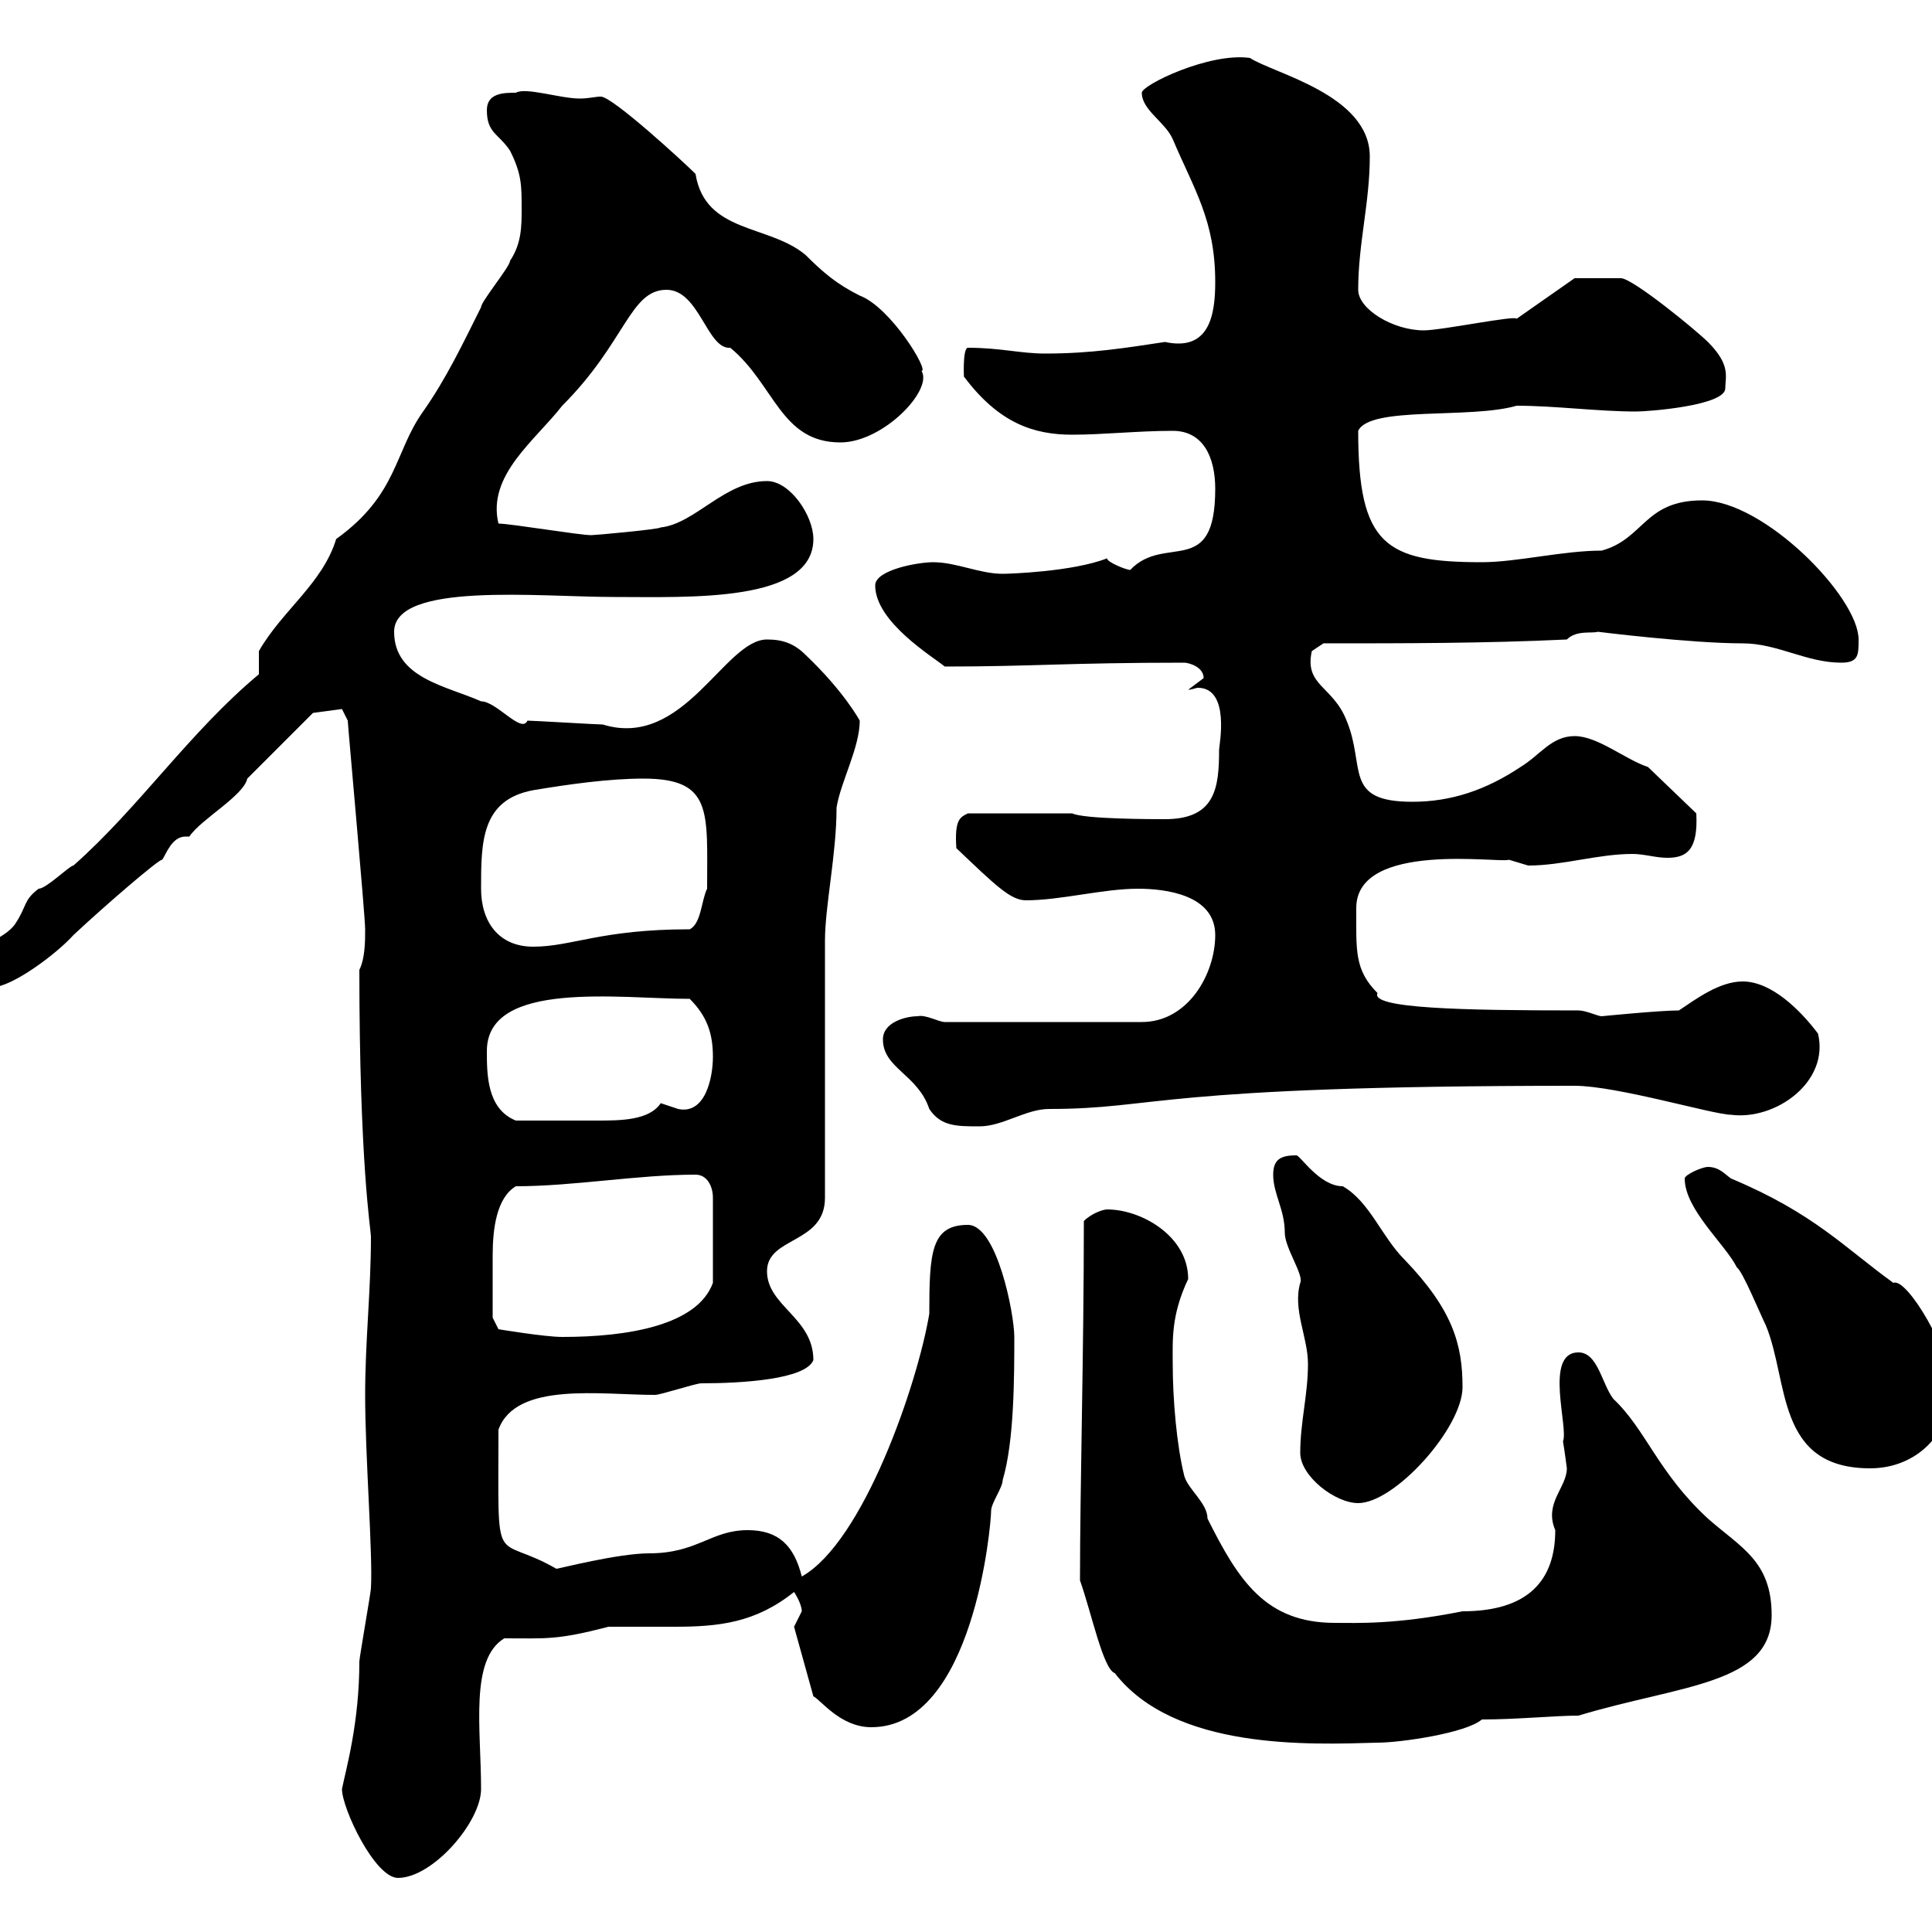 <svg xmlns="http://www.w3.org/2000/svg" xmlns:xlink="http://www.w3.org/1999/xlink" width="300" height="300"><path d="M53.10 277.80C53.10 280.80 58.20 291.60 61.80 291.60C67.20 291.60 74.70 282.90 74.70 277.80C74.70 268.50 72.90 257.70 78.30 254.40C84.90 254.40 86.40 254.70 94.50 252.60C96.30 252.60 98.10 252.60 99.60 252.60C101.40 252.60 103.20 252.60 104.70 252.60C111.60 252.60 117.30 252 123.30 247.20C123.30 247.20 124.50 249 124.50 250.20C124.50 250.20 123.30 252.60 123.30 252.60L126.30 263.40C127.50 264 130.50 268.20 135.30 268.20C151.20 268.20 153.90 236.70 153.90 234.60C153.90 233.40 155.70 231 155.70 229.80C157.50 223.80 157.50 213.60 157.50 207.60C157.50 204 154.80 190.20 150.30 190.20C144.60 190.20 144.30 194.40 144.30 204C142.50 214.80 134.10 239.40 124.50 244.80C123.30 240 120.90 237.60 116.10 237.60C110.40 237.60 108.30 241.20 100.80 241.20C96 241.20 86.70 243.60 86.40 243.60C76.50 237.90 77.40 244.80 77.40 222C80.10 214.50 93.30 216.60 101.70 216.60C102.60 216.60 108 214.80 108.90 214.80C115.20 214.80 125.10 214.20 126.30 211.20C126.30 204.60 119.10 202.80 119.10 197.40C119.10 192 128.10 193.20 128.10 186L128.10 146.10C128.10 140.70 129.90 132.60 129.90 125.40C130.50 121.50 133.50 116.10 133.50 111.90C133.50 111.90 131.10 107.40 125.10 101.70C123.30 99.90 121.50 99.30 119.10 99.30C112.50 99.30 106.20 116.40 93.60 112.50C92.70 112.50 82.80 111.90 81.90 111.90C81 114 77.10 108.90 74.70 108.90C69.30 106.50 61.20 105.30 61.20 98.10C61.20 90.30 83.70 92.70 95.40 92.70C107.10 92.70 126.30 93.60 126.30 83.70C126.30 80.10 122.70 74.70 119.10 74.70C112.50 74.70 108 81.30 102.60 81.90C102.30 82.20 92.40 83.10 91.80 83.10C90 83.10 79.20 81.30 77.40 81.30C75.60 73.80 83.10 68.40 87.30 63C97.20 53.10 97.80 45 103.50 45C108.60 45 109.80 54.30 113.40 54C120.30 59.70 121.20 68.70 130.50 68.70C137.10 68.70 144.90 60.60 143.10 57.60C144.30 57.60 138.30 47.70 133.50 45.90C129.90 44.10 127.80 42.30 125.10 39.60C119.40 34.80 109.50 36.30 108 27C106.20 25.20 95.10 15 93.30 15C92.40 15 91.50 15.30 90 15.30C87 15.30 81.60 13.50 80.10 14.40C78.30 14.40 75.60 14.40 75.60 17.10C75.60 20.70 77.40 20.70 79.20 23.40C81 27 81 28.80 81 32.40C81 35.10 81 37.80 79.20 40.50C79.20 41.40 74.70 46.80 74.70 47.70C72 53.10 69.30 58.80 65.70 63.90C61.20 70.20 61.80 76.80 52.20 83.70C50.10 90.60 43.80 94.80 40.20 101.10L40.20 104.70C29.40 113.70 21.60 125.40 11.40 134.40C10.80 134.40 7.20 138 6 138C3.60 139.80 4.20 140.70 2.40 143.40C0.60 146.10-3.60 146.10-3.60 150.60C-3.60 152.40-3 153.30-1.20 153.30C1.80 153.30 8.70 148.20 11.40 145.20C16.20 140.70 24.90 133.20 25.20 133.50C25.80 132.60 26.70 129.90 28.80 129.90C29.10 129.90 29.10 129.90 29.40 129.90C31.20 127.20 37.80 123.60 38.40 120.90L48.60 110.70L53.10 110.10L54 111.90C54 112.50 56.70 142.20 56.70 144.30C56.70 146.10 56.70 148.80 55.80 150.60C55.80 180.60 57.60 191.10 57.60 192C57.60 200.40 56.70 208.20 56.70 216.60C56.70 226.20 57.90 241.20 57.60 246.60C57.60 247.20 55.80 257.40 55.80 258C55.80 267.60 53.70 274.80 53.10 277.80ZM167.70 245.40C169.50 250.50 171.30 259.20 173.10 259.80C182.40 271.80 203.40 270.90 213.90 270.60C217.50 270.60 227.70 269.10 230.10 267C235.50 267 241.50 266.40 245.10 266.40C261 261.60 275.10 261.60 275.10 250.80C275.10 242.40 270.30 240.30 265.20 235.80C257.40 228.60 255.60 222 250.50 217.20C248.70 214.80 248.10 210 245.10 210C239.70 210 243.60 221.70 242.70 223.80C243 225.60 243.30 228 243.30 228C243.30 231 239.70 233.40 241.50 237.60C241.50 245.40 237.30 250.20 227.10 250.20C216.60 252.30 210.60 252 207.30 252C196.50 252 192.30 245.40 187.50 235.80C187.50 233.40 184.50 231.30 183.90 229.20C182.70 224.40 182.10 217.20 182.10 211.80C182.10 208.20 181.80 204.30 184.50 198.60C184.50 192 177.30 187.80 171.90 187.80C171.30 187.80 169.50 188.40 168.30 189.60C168.30 209.70 167.70 231 167.70 245.40ZM201.90 225.60C201.90 229.20 207.30 233.40 210.90 233.40C216.60 233.40 227.10 221.70 227.10 215.40C227.10 208.80 225.60 203.40 218.10 195.60C214.50 192 212.70 186.60 208.50 184.20C204.90 184.20 201.90 179.40 201.30 179.40C198.90 179.40 197.70 180 197.70 182.40C197.70 185.40 199.50 187.80 199.50 191.40C199.50 193.80 202.50 198 201.90 199.20C200.70 203.40 203.10 207.60 203.10 211.80C203.10 216.60 201.90 220.80 201.90 225.60ZM261.60 183C261.60 187.80 267.90 193.20 269.70 196.80C270.60 197.40 273.30 204 274.20 205.80C277.80 214.50 275.70 228 290.40 228C297.60 228 303 222.60 303 215.40C303 210 296.10 198.30 294 199.20C286.50 193.80 281.70 188.40 268.80 183C267.90 182.40 267 181.20 265.20 181.20C264.30 181.20 261.60 182.40 261.60 183ZM76.50 200.40C76.50 198.90 76.50 197.10 76.50 195C76.50 190.80 77.10 186 80.10 184.20C89.10 184.20 99 182.40 108 182.40C109.80 182.40 110.70 184.20 110.70 186L110.70 199.20C108.30 205.80 97.50 207.60 87.30 207.60C84.60 207.60 77.40 206.40 77.40 206.40L76.50 204.60C76.50 204.60 76.50 201 76.50 200.40ZM137.10 161.40C137.10 165.90 142.50 166.80 144.30 172.20C146.10 174.90 148.50 174.90 152.10 174.90C155.70 174.90 159.30 172.20 162.90 172.20C180 172.20 178.80 168.60 244.50 168.60C251.10 168.60 266.10 173.10 268.80 173.10C275.70 174 284.10 168 282.30 160.50C279.60 156.90 275.10 152.40 270.60 152.40C267 152.40 263.40 155.10 260.70 156.90C257.70 156.90 248.70 157.80 248.70 157.80C248.10 157.80 246.30 156.90 245.10 156.90C227.10 156.90 212.70 156.60 213.90 154.20C210.30 150.60 210.60 147.60 210.60 141C210.60 130.50 233.10 134.10 234.30 133.50C234.30 133.50 237.30 134.40 237.30 134.40C242.70 134.40 248.10 132.60 253.50 132.60C255.30 132.60 257.10 133.20 258.90 133.20C261.90 133.20 263.70 132 263.40 126.30L255.90 119.10C252.30 117.90 248.10 114.30 244.50 114.30C240.90 114.30 239.10 117.30 236.10 119.10C230.70 122.70 225.30 124.50 219.30 124.50C208.50 124.50 212.10 119.10 209.10 111.90C207 106.50 202.50 106.50 203.70 101.10C203.70 101.10 205.50 99.90 205.50 99.90C218.10 99.90 230.70 99.90 243.30 99.30C244.80 97.80 247.20 98.40 248.10 98.10C248.10 98.10 262.50 99.90 270.60 99.90C276 99.90 280.50 102.90 285.90 102.90C288.60 102.90 288.60 101.70 288.60 99.30C288.60 92.70 273.90 77.70 264.30 77.70C255.30 77.70 255.30 83.70 248.70 85.50C242.70 85.50 235.50 87.30 230.10 87.30C215.10 87.30 210.90 84.60 210.90 66.90C212.70 63 228.30 65.10 235.50 63C241.50 63 248.10 63.90 254.10 63.90C255.90 63.90 267.90 63 267.90 60.30C267.90 58.50 268.80 56.70 265.20 53.10C263.40 51.30 253.50 43.20 251.70 43.20C248.10 43.20 244.50 43.20 244.50 43.20L235.50 49.50C235.50 48.90 223.80 51.30 221.10 51.30C216.30 51.30 210.90 48 210.90 45C210.90 37.80 212.70 31.50 212.70 24.30C212.70 14.70 197.70 11.40 194.10 9C187.80 8.10 177.30 13.20 177.30 14.40C177.30 17.10 180.90 18.90 182.10 21.60C185.40 29.40 188.70 34.20 188.70 43.80C188.70 48.90 187.80 54.60 180.90 53.10C174.90 54 169.50 54.90 162.30 54.90C158.40 54.90 155.40 54 150.30 54C149.40 54 149.70 59.40 149.70 58.50C155.10 65.70 160.50 67.50 166.50 67.50C171.30 67.50 176.70 66.90 182.10 66.90C186.90 66.90 188.70 71.10 188.70 75.90C188.70 90 180.90 82.80 175.50 88.50C174.90 88.50 171.90 87.30 171.90 86.70C166.50 88.80 156.60 89.10 155.70 89.10C152.10 89.10 148.50 87.30 144.90 87.30C142.50 87.30 135.90 88.50 135.90 90.90C135.90 96.60 144.90 102 146.70 103.50C160.20 103.50 165.90 102.90 183.90 102.90C184.50 102.90 186.90 103.50 186.90 105.30C186.90 105.30 184.50 107.10 184.50 107.10C185.10 107.10 185.70 106.80 186 106.80C191.10 106.80 189.30 115.80 189.30 116.40C189.30 122.40 188.70 127.20 180.90 127.20C179.10 127.20 168.30 127.20 166.50 126.30L150.30 126.30C149.10 126.90 148.20 127.20 148.50 131.70C154.50 137.40 156.90 139.80 159.30 139.80C164.70 139.80 171.30 138 176.70 138C180.90 138 188.70 138.90 188.70 145.20C188.70 151.20 184.50 158.70 177.30 158.70L146.70 158.70C145.80 158.70 143.70 157.50 142.50 157.80C140.70 157.80 137.10 158.70 137.10 161.40ZM75.60 163.20C75.60 152.10 96.30 155.10 107.10 155.10C109.80 157.80 110.70 160.50 110.70 164.10C110.70 167.40 109.50 173.10 105.30 172.20C105.30 172.20 102.60 171.30 102.60 171.30C100.80 174 96.30 174 92.70 174C88.80 174 84.30 174 80.10 174C75.60 172.20 75.60 166.80 75.60 163.20ZM74.70 138C74.70 130.80 74.70 124.20 82.80 122.70C88.20 121.80 94.50 120.90 99.90 120.90C110.70 120.90 109.80 126 109.80 138C108.90 139.80 108.90 143.40 107.10 144.30C93.30 144.30 88.80 147 82.80 147C77.40 147 74.70 143.10 74.70 138Z"/></svg>